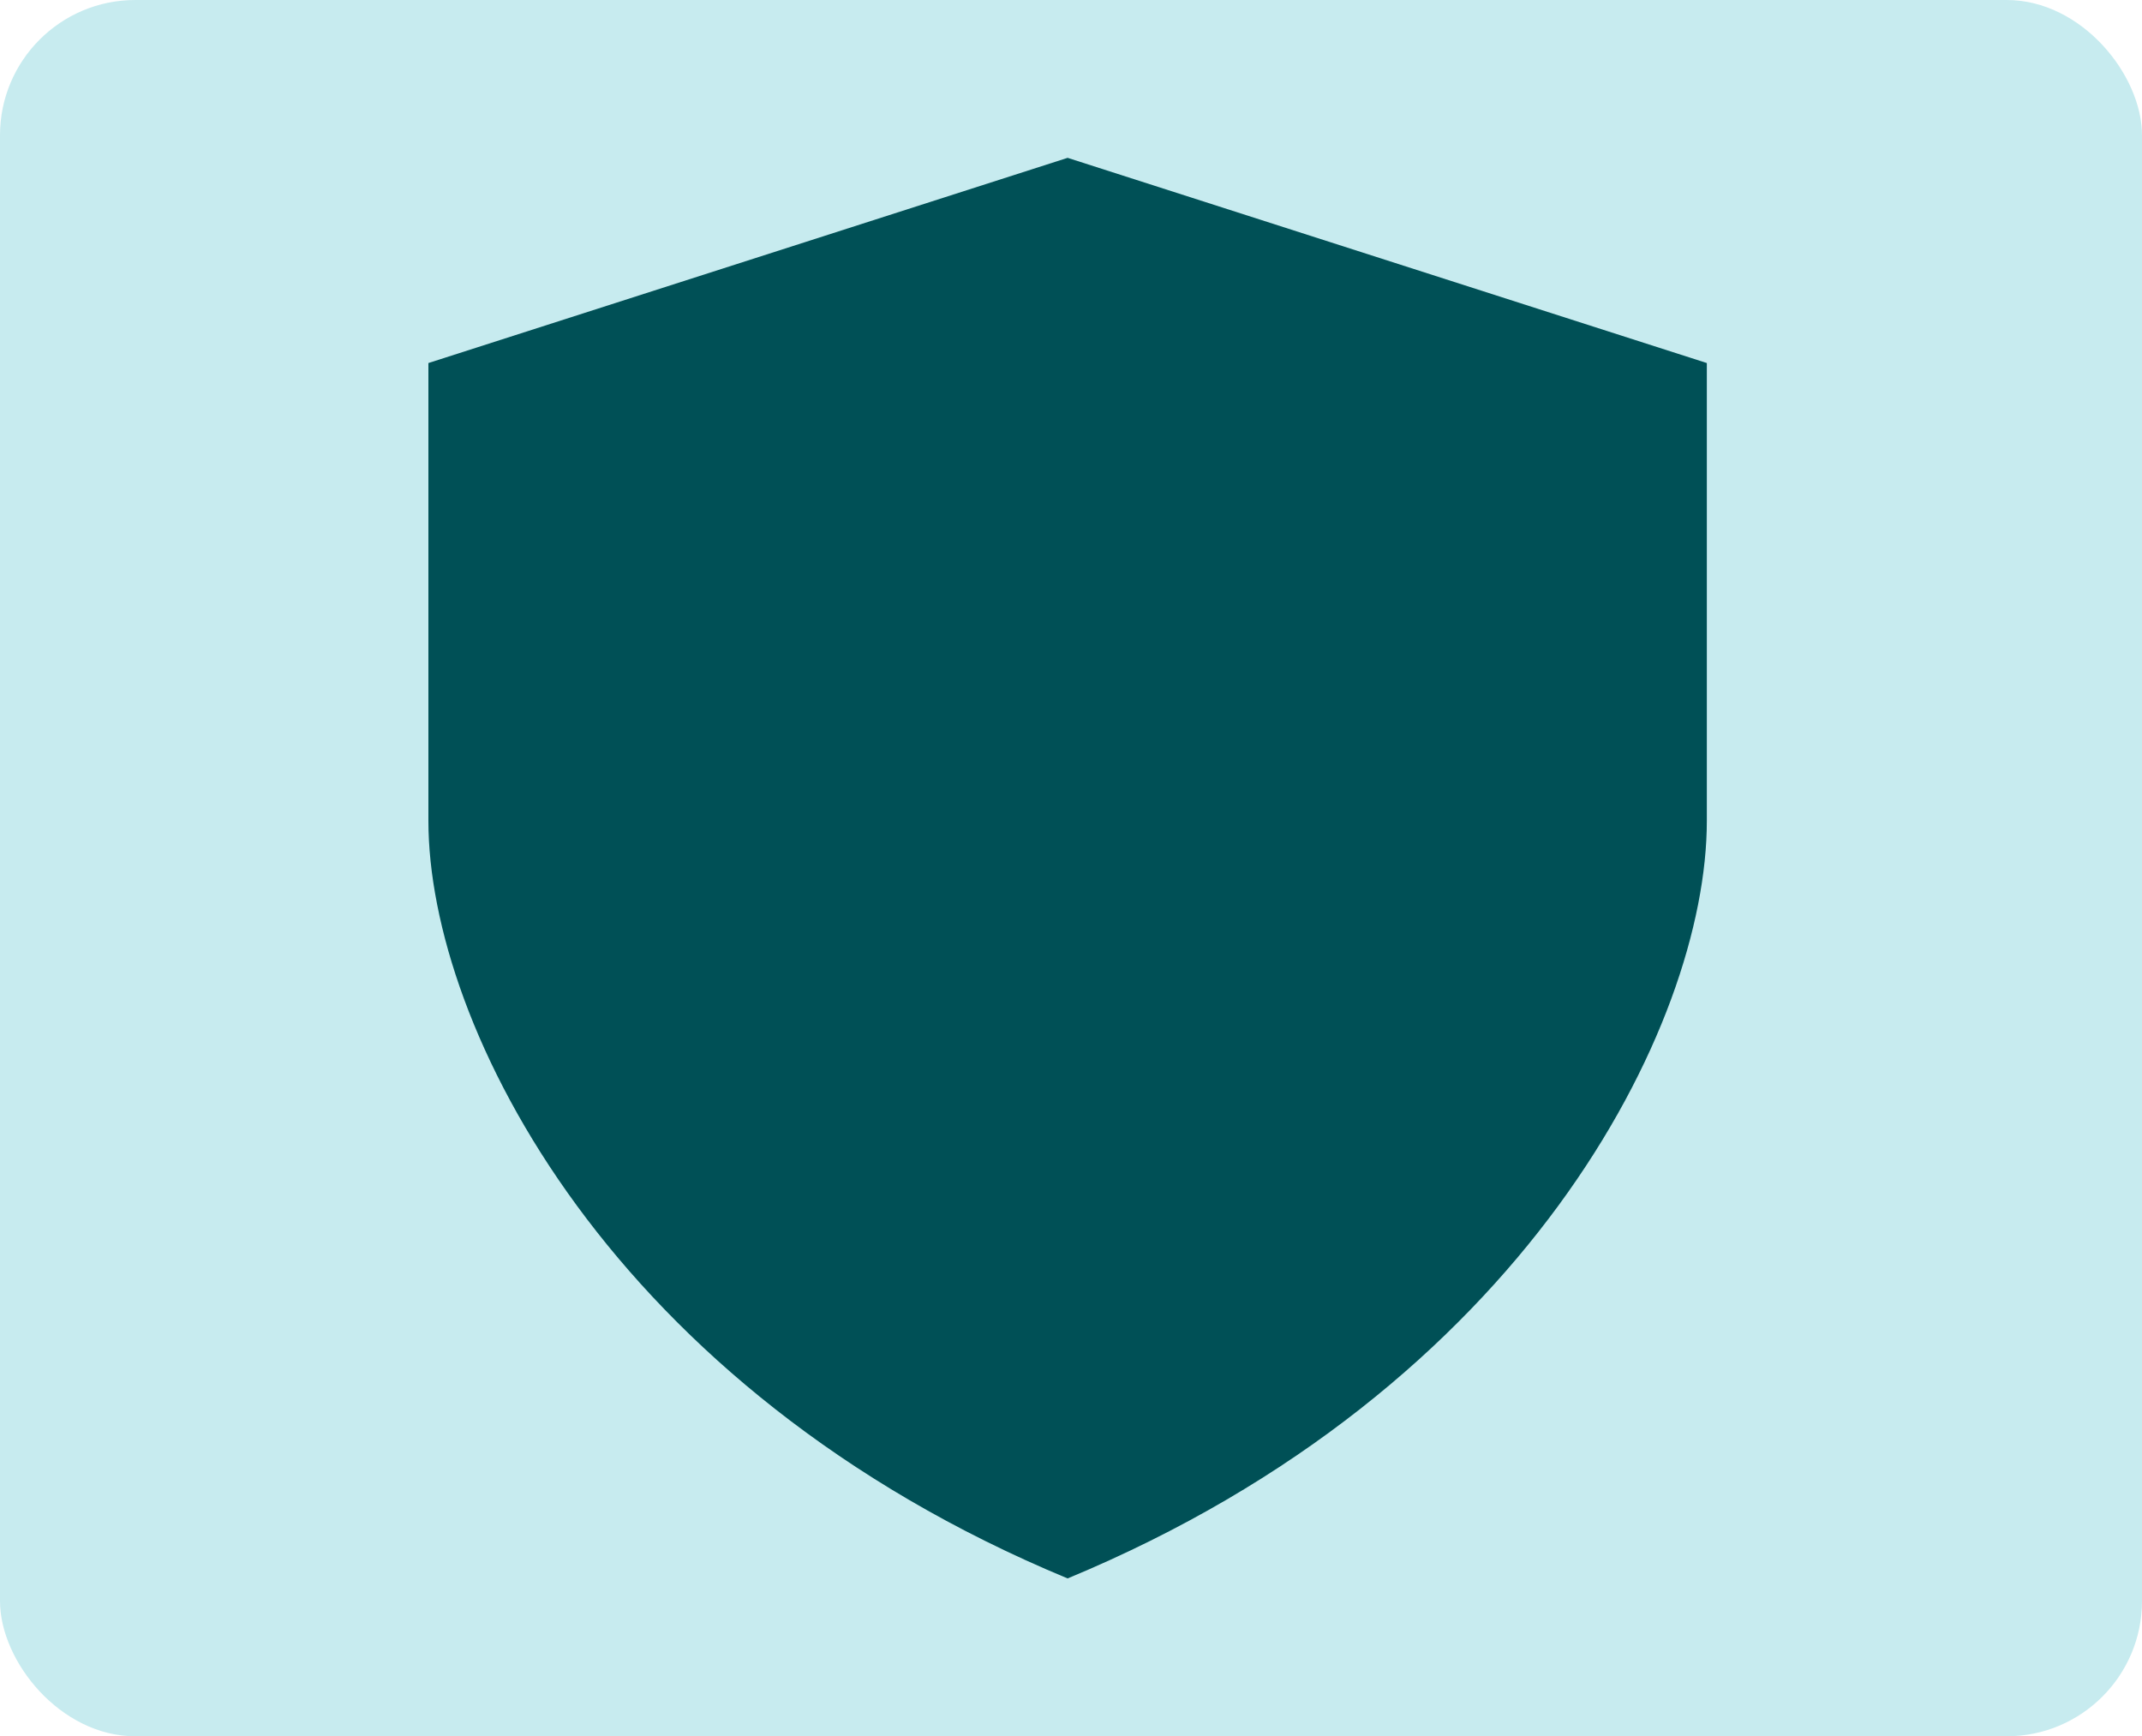 <svg width="95" height="77" viewBox="0 0 95 77" fill="none" xmlns="http://www.w3.org/2000/svg">
<rect width="95" height="77" rx="6" fill="#43BCC9" fill-opacity="0.3"/>
<path d="M19 16.1L47.35 7V70C27.099 61.6 19 45.5 19 36.4V16.1ZM75.7 16.1L47.35 7V70C67.601 61.6 75.7 45.5 75.7 36.4V16.1Z" fill="#005056"/>
</svg>
